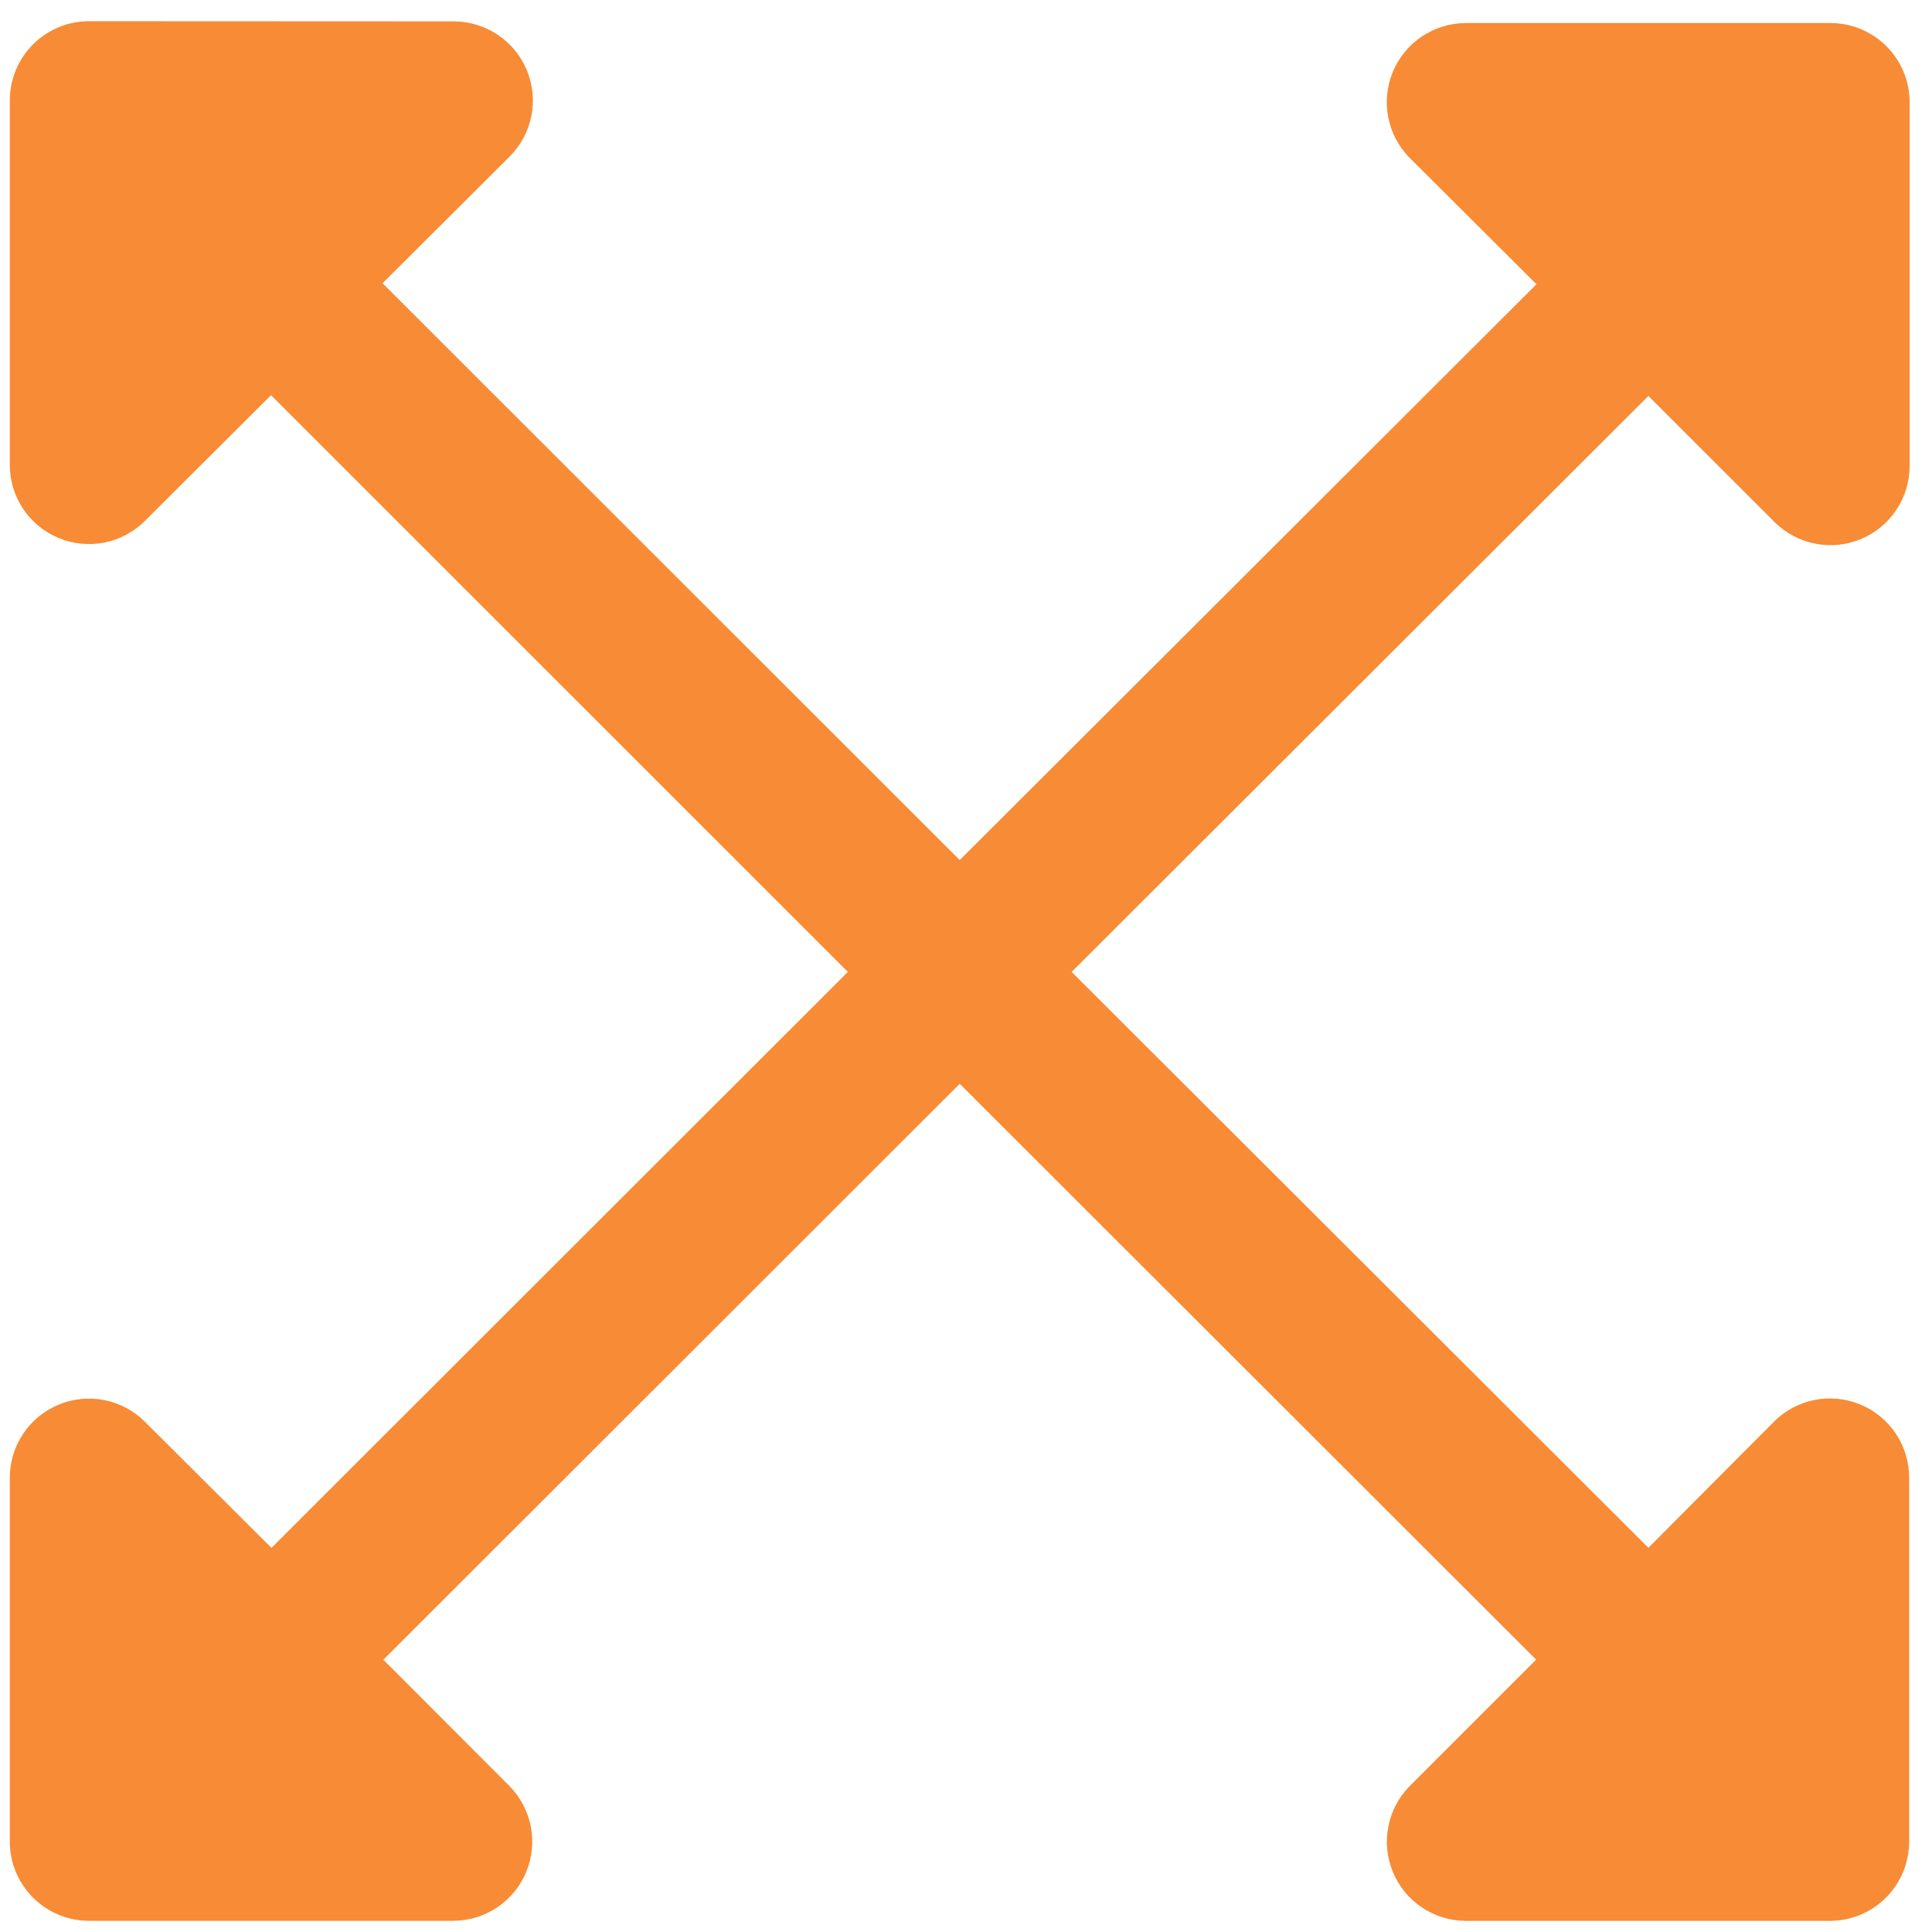 <svg xmlns="http://www.w3.org/2000/svg" width="60" height="60" viewBox="0 0 60 60" fill="none"><path d="M51.192 12.297L55.113 16.216C55.457 16.558 55.894 16.79 56.37 16.884C56.845 16.978 57.338 16.929 57.786 16.744C58.234 16.559 58.617 16.245 58.887 15.843C59.157 15.441 59.303 14.967 59.305 14.483V3.174C59.305 2.522 59.046 1.897 58.585 1.436C58.124 0.975 57.498 0.716 56.846 0.716H45.521C45.036 0.717 44.562 0.862 44.159 1.132C43.755 1.401 43.441 1.785 43.255 2.233C43.07 2.681 43.02 3.174 43.114 3.65C43.208 4.126 43.441 4.563 43.783 4.907L47.716 8.828L29.805 26.71L11.881 8.797L15.827 4.863C16.171 4.519 16.406 4.081 16.501 3.604C16.597 3.127 16.548 2.632 16.362 2.182C16.176 1.733 15.86 1.349 15.456 1.078C15.051 0.808 14.575 0.664 14.089 0.664L2.763 0.659C2.111 0.659 1.486 0.918 1.025 1.379C0.564 1.84 0.305 2.466 0.305 3.118V14.426C0.302 14.914 0.445 15.391 0.715 15.798C0.985 16.204 1.369 16.521 1.82 16.708C2.27 16.895 2.766 16.944 3.245 16.849C3.723 16.753 4.162 16.517 4.506 16.172L8.417 12.273L26.331 30.184L8.43 48.071L4.496 44.15C4.152 43.808 3.715 43.575 3.239 43.481C2.763 43.388 2.271 43.436 1.823 43.622C1.375 43.807 0.991 44.121 0.721 44.524C0.451 44.927 0.306 45.401 0.305 45.885V57.194C0.305 57.846 0.564 58.471 1.025 58.932C1.486 59.393 2.111 59.652 2.763 59.652H14.089C14.571 59.649 15.042 59.503 15.443 59.234C15.843 58.965 16.156 58.583 16.341 58.138C16.526 57.692 16.576 57.202 16.485 56.728C16.393 56.254 16.165 55.818 15.827 55.473L11.906 51.544L29.805 33.658L47.706 51.542L43.773 55.475C43.435 55.82 43.206 56.257 43.115 56.73C43.023 57.204 43.073 57.695 43.259 58.14C43.444 58.586 43.756 58.967 44.157 59.236C44.557 59.506 45.028 59.651 45.511 59.654H56.832C57.484 59.654 58.109 59.395 58.57 58.934C59.031 58.473 59.29 57.848 59.29 57.196V45.888C59.29 45.402 59.146 44.926 58.876 44.522C58.605 44.118 58.221 43.803 57.772 43.617C57.323 43.431 56.829 43.382 56.352 43.477C55.875 43.572 55.437 43.806 55.094 44.15L51.192 48.068L33.281 30.184L51.192 12.297Z" fill="#F88B35"></path></svg>